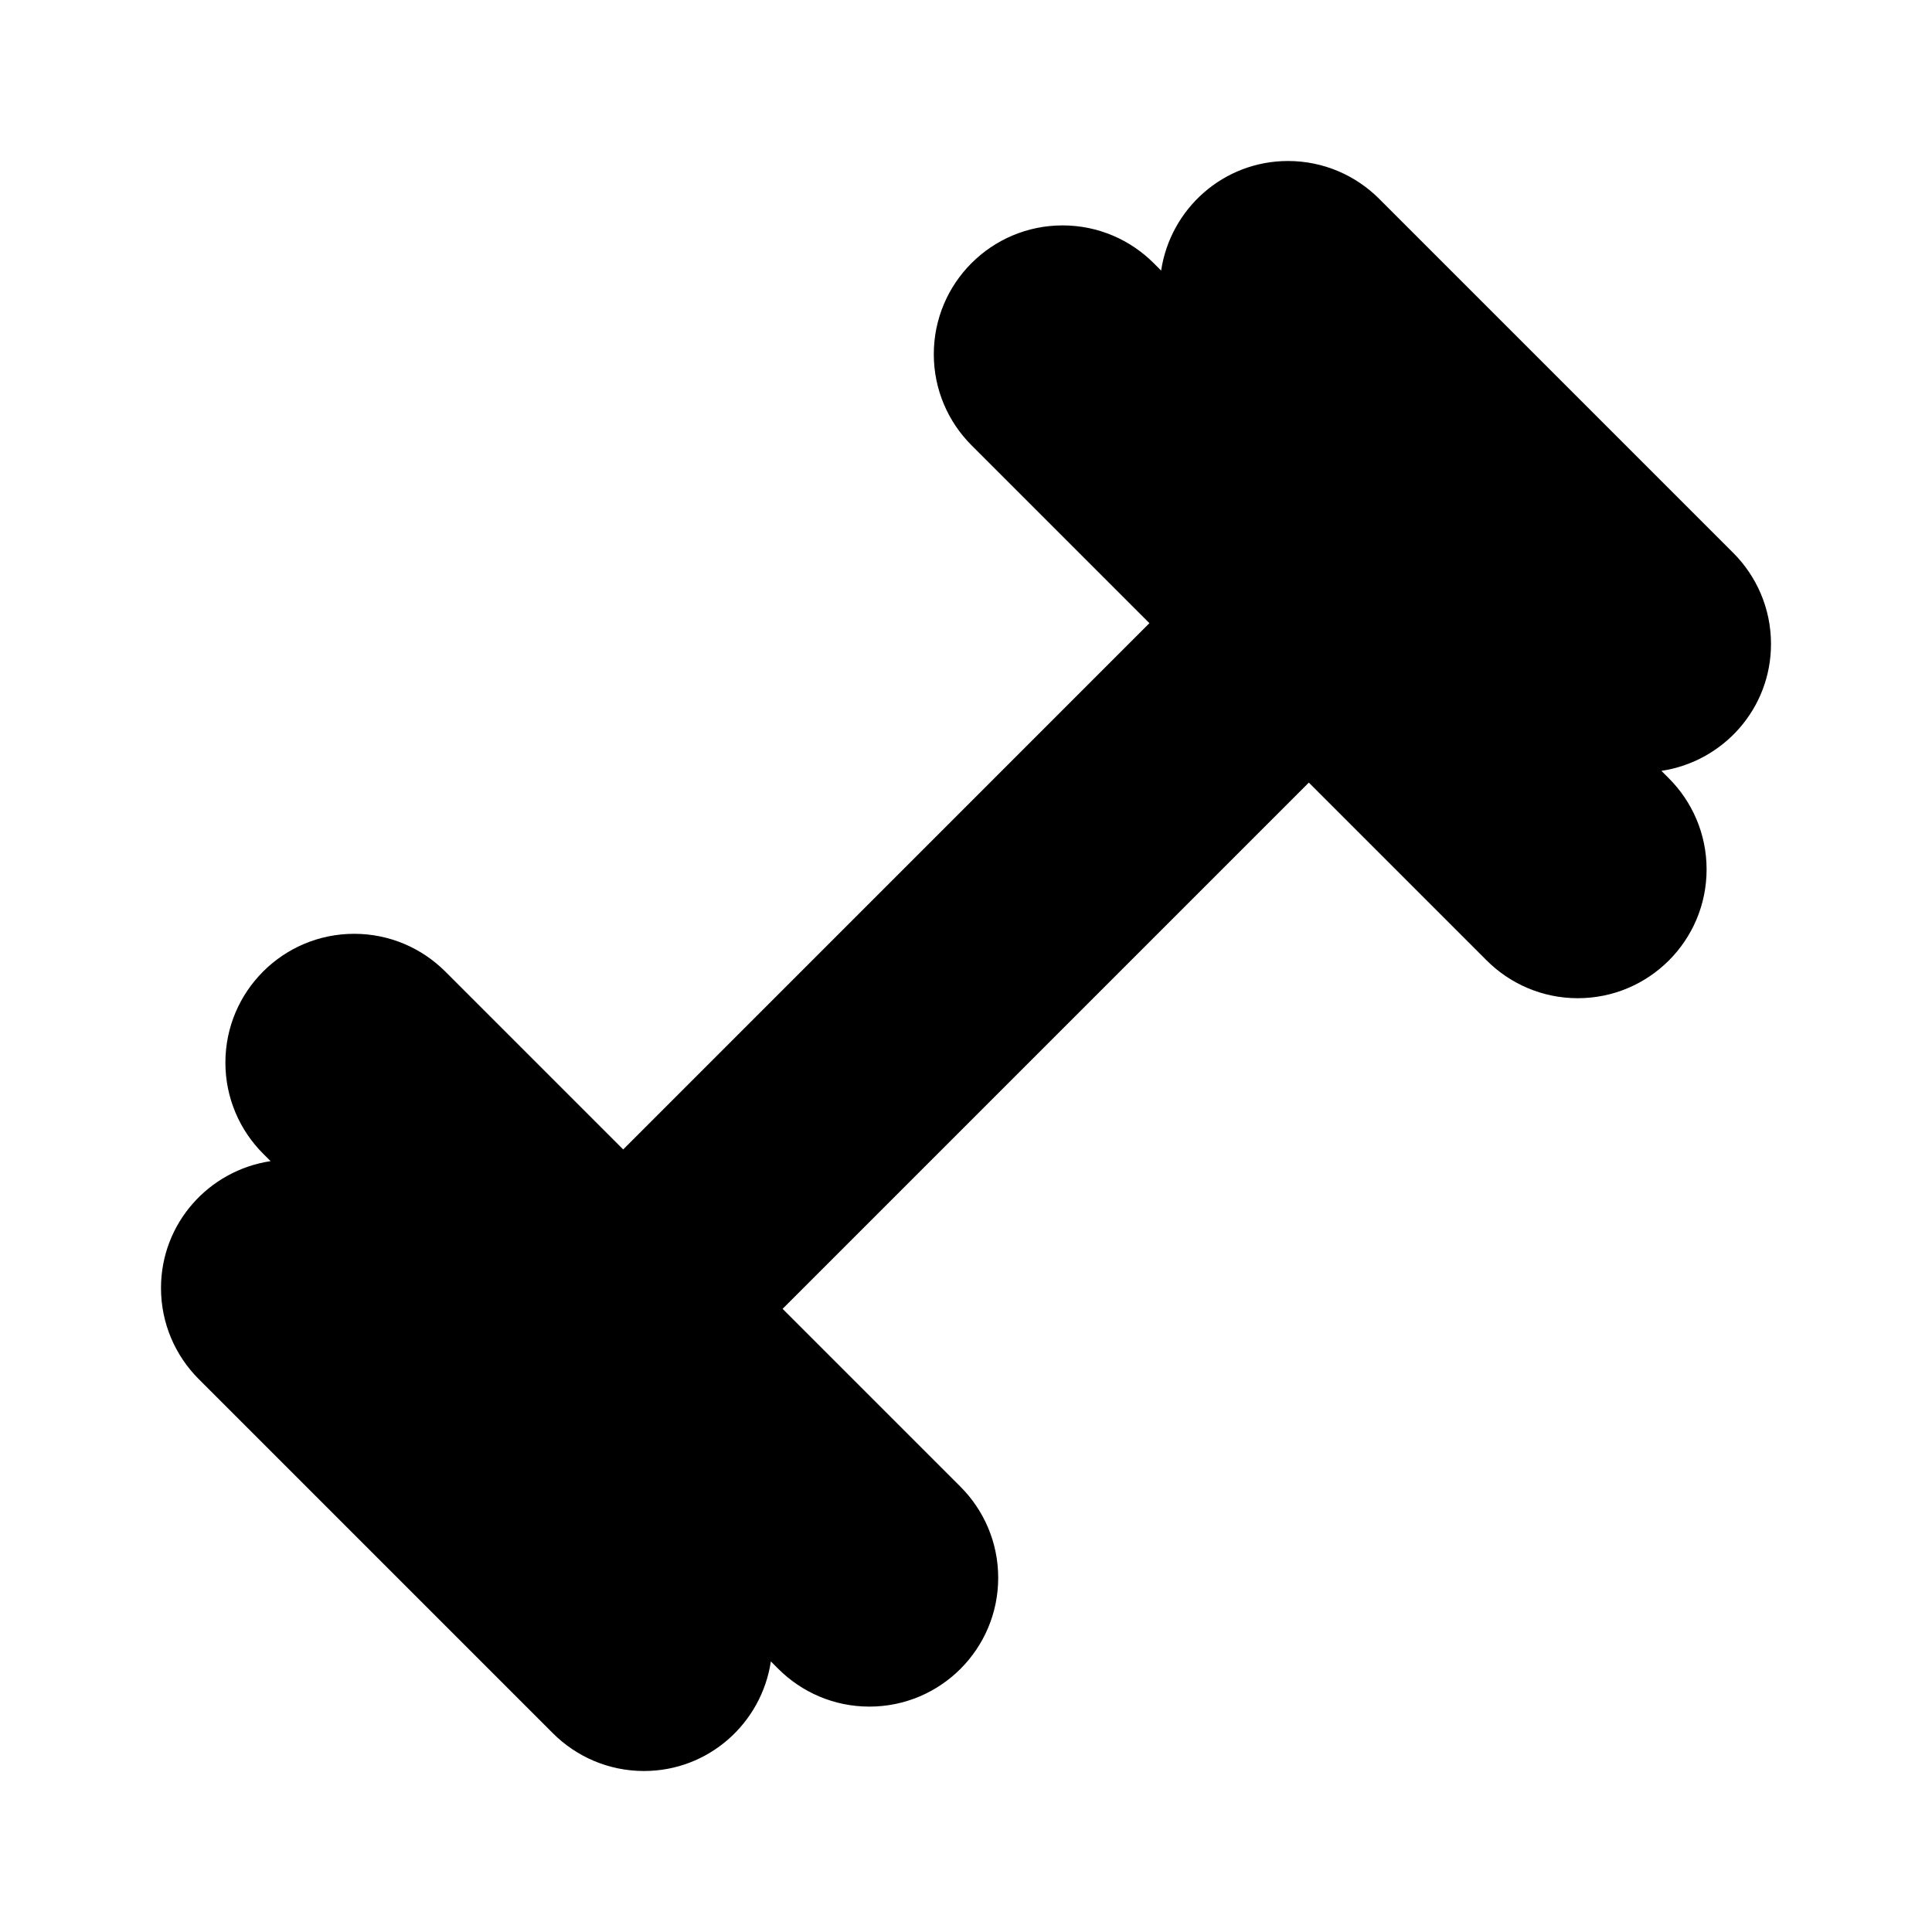<svg xmlns="http://www.w3.org/2000/svg" fill="none" height="512" viewBox="0 0 60 60" width="512"><path d="m55 20c0-1.104-.448-2.104-1.171-2.828l-11-11c-.725-.724-1.725-1.172-2.829-1.172-2.004 0-3.65 1.479-3.94 3.403l-.231-.231c-.725-.724-1.725-1.172-2.829-1.172-2.209 0-4 1.791-4 4 0 1.104.448 2.104 1.171 2.828l5.525 5.525-16.342 16.344-5.525-5.525c-.725-.724-1.725-1.172-2.829-1.172-2.209 0-4 1.791-4 4 0 1.104.448 2.104 1.171 2.828l.232.232c-1.924.29-3.403 1.935-3.403 3.94 0 1.104.448 2.104 1.171 2.828l11 11c.725.724 1.725 1.172 2.829 1.172 2.004 0 3.65-1.479 3.94-3.403l.231.231c.725.724 1.725 1.172 2.829 1.172 2.209 0 4-1.791 4-4 0-1.104-.448-2.104-1.171-2.828l-5.525-5.525 16.343-16.343 5.525 5.525c.724.723 1.724 1.171 2.828 1.171 2.209 0 4-1.791 4-4 0-1.104-.448-2.104-1.171-2.828l-.232-.232c1.924-.29 3.403-1.935 3.403-3.94z" fill="rgb(0,0,0)"></path></svg>